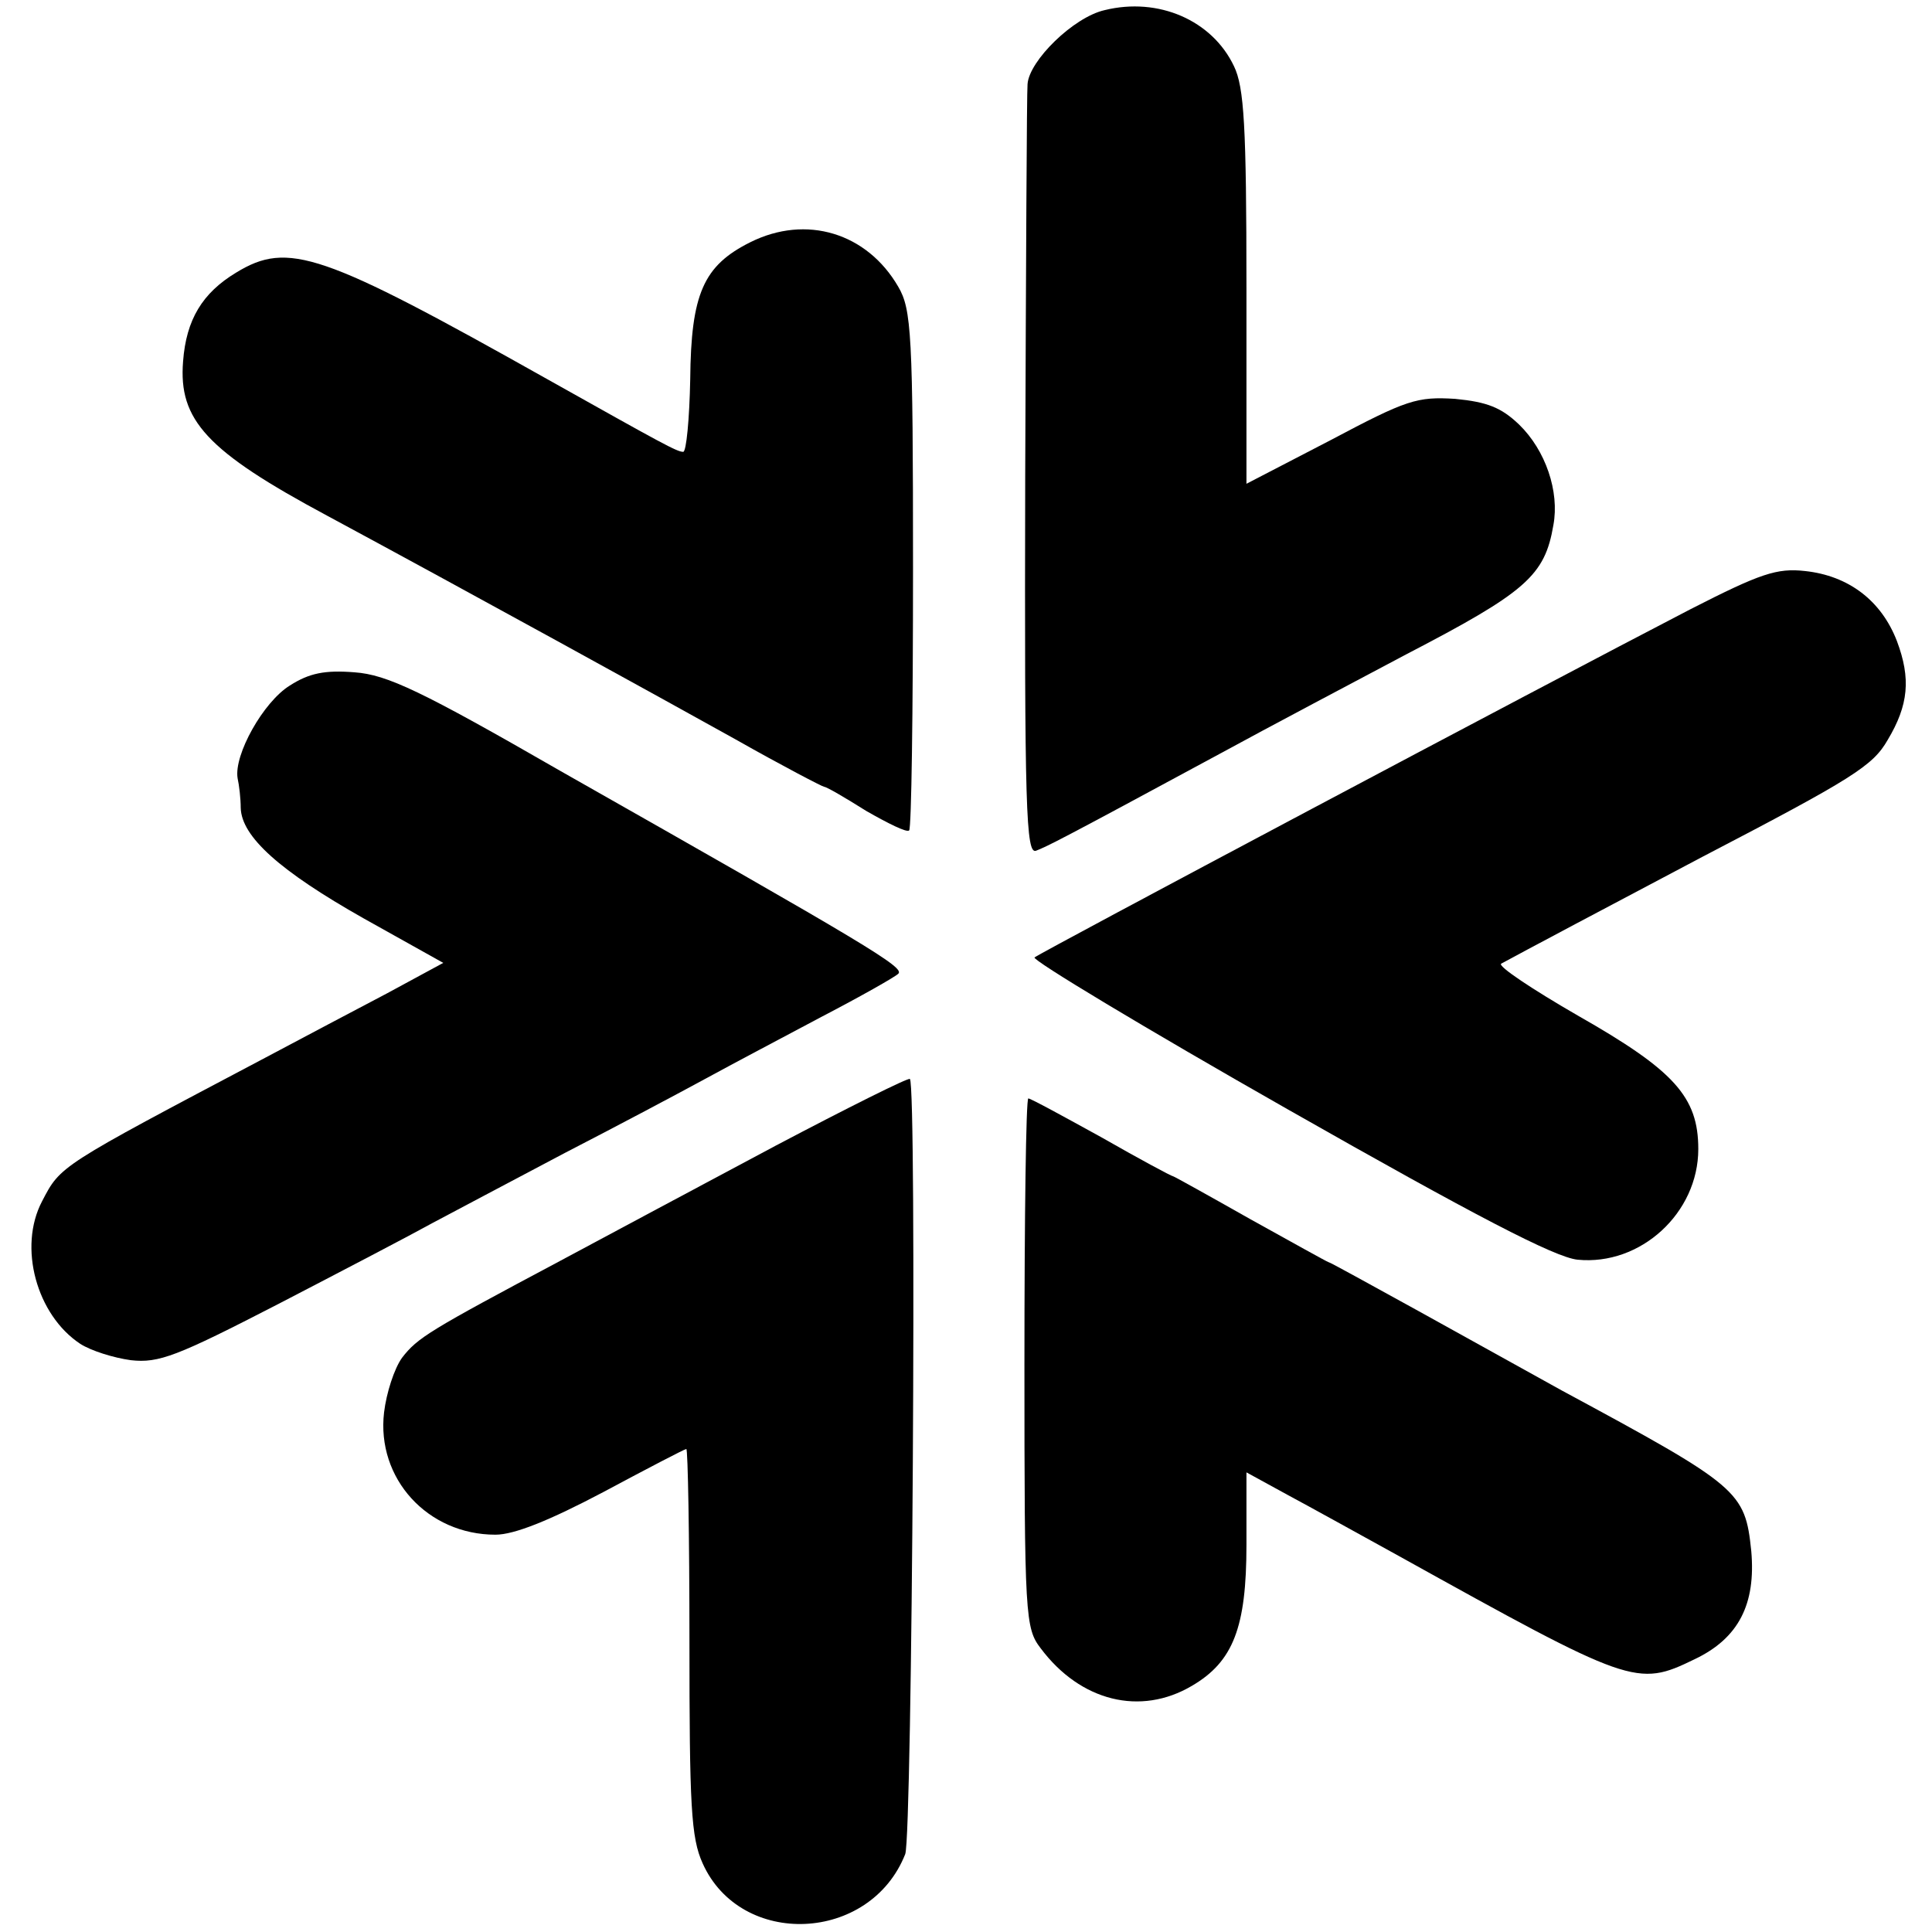 <?xml version="1.0" standalone="no"?>
<!DOCTYPE svg PUBLIC "-//W3C//DTD SVG 20010904//EN"
 "http://www.w3.org/TR/2001/REC-SVG-20010904/DTD/svg10.dtd">
<svg version="1.0" xmlns="http://www.w3.org/2000/svg"
 width="248pt" height="248pt" viewBox="0 0 248 248"
 preserveAspectRatio="xMidYMid meet">
<g transform="translate(0,248) scale(0.1,-0.1)"
fill="#000000" stroke="none">
<path d="M1418 2467 c-40 -9 -97 -65 -99 -95 -1 -9 -2 -236 -3 -503 -1 -429 1
-486 14 -481 15 6 26 11 235 124 66 36 174 93 240 128 154 80 178 101 189 166
8 43 -10 96 -44 129 -23 22 -41 29 -82 33 -49 3 -62 -1 -160 -53 l-108 -56 0
251 c0 209 -3 258 -16 285 -28 59 -97 89 -166 72z"/>
<path d="M963 2169 c-60 -30 -76 -66 -77 -176 -1 -51 -5 -93 -9 -93 -8 0 -26
10 -174 93 -290 163 -333 178 -400 137 -43 -26 -64 -60 -68 -114 -6 -75 30
-115 185 -198 180 -97 427 -233 524 -287 60 -34 112 -61 114 -61 3 0 27 -14
54 -31 28 -16 52 -28 55 -25 3 2 5 153 5 336 0 302 -2 333 -19 362 -40 69
-118 93 -190 57z"/>
<path d="M2170 1698 c-193 -100 -835 -441 -842 -447 -4 -3 142 -91 325 -195
241 -137 343 -190 372 -193 81 -8 155 60 155 142 0 67 -31 101 -154 171 -59
34 -104 64 -99 67 20 11 148 79 258 137 194 101 219 117 238 150 27 45 30 79
12 127 -20 52 -62 84 -118 90 -36 4 -57 -3 -147 -49z"/>
<path d="M372 1600 c-34 -21 -72 -89 -67 -119 2 -9 4 -26 4 -38 1 -37 50 -81
158 -142 l102 -57 -72 -39 c-40 -21 -110 -58 -157 -83 -265 -140 -262 -138
-286 -184 -31 -59 -7 -146 49 -183 14 -9 43 -18 65 -21 36 -4 59 5 189 72 81
42 171 89 198 104 28 15 104 55 170 90 66 34 147 77 180 95 33 18 101 54 150
80 50 26 94 51 98 55 9 8 -38 36 -433 260 -179 103 -223 124 -265 127 -38 3
-58 -1 -83 -17z"/>
<path d="M995 1009 c-94 -50 -217 -116 -275 -147 -169 -90 -184 -99 -204 -125
-10 -14 -20 -45 -23 -70 -10 -85 56 -157 143 -157 24 0 69 18 139 55 56 30
104 55 106 55 2 0 4 -111 4 -247 0 -211 2 -252 17 -285 49 -109 215 -102 260
12 9 24 15 986 6 995 -2 2 -80 -37 -173 -86z"/>
<path d="M1315 731 c0 -327 1 -341 21 -367 51 -68 128 -87 194 -48 53 31 70
75 70 181 l0 93 53 -29 c28 -15 93 -51 142 -78 299 -166 306 -169 380 -133 57
27 79 71 73 139 -8 77 -15 83 -243 206 -38 21 -121 67 -184 102 -62 34 -114
63 -116 63 -1 0 -46 25 -100 55 -53 30 -98 55 -99 55 -2 0 -43 22 -92 50 -49
27 -91 50 -94 50 -3 0 -5 -153 -5 -339z"/>
</g>
</svg>
